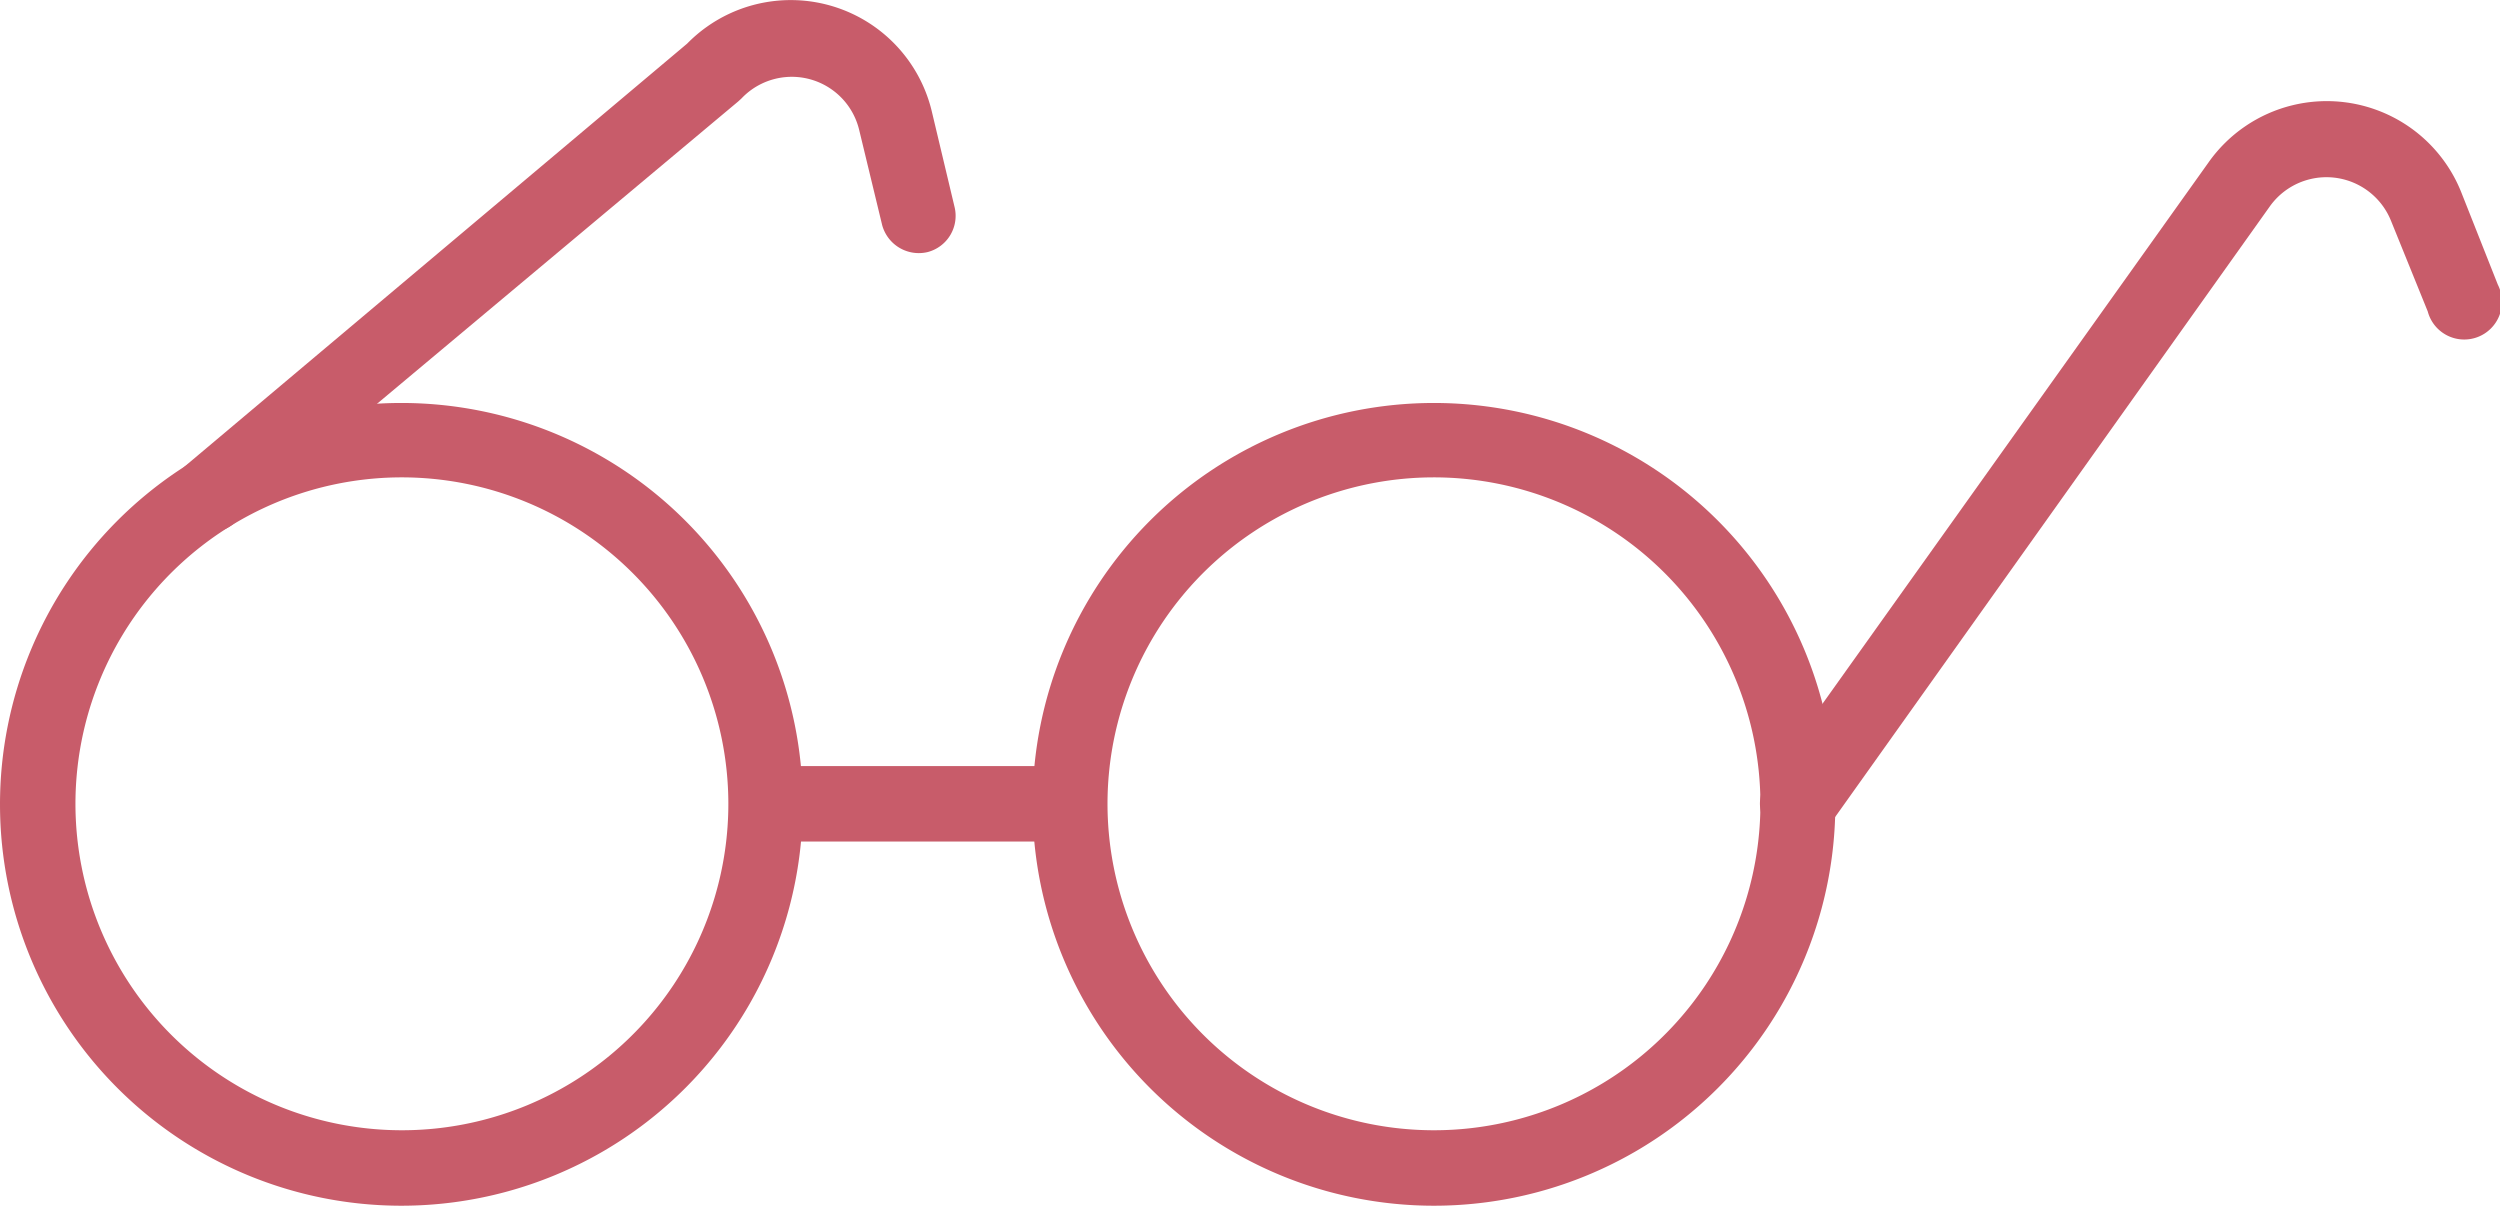 <svg viewBox="0 0 93.43 45.06" xmlns="http://www.w3.org/2000/svg"><g fill="#c85c6a"><path d="m15 45.06a15 15 0 1 1 15-15.06 15 15 0 0 1 -15 15.06zm0-27.22a12.2 12.2 0 1 0 12.22 12.16 12.21 12.21 0 0 0 -12.22-12.16z"/><path d="m53.59 45.06a15 15 0 1 1 15-15 15 15 0 0 1 -15 15zm0-27.22a12.2 12.2 0 1 0 12.2 12.16 12.21 12.21 0 0 0 -12.2-12.16z"/><path d="m28.63 28.63h11.35v2.82h-11.35z"/><path d="m67.2 31.45a1.38 1.38 0 0 1 -.82-.26 1.41 1.41 0 0 1 -.33-2l16.48-23.11a5.41 5.41 0 0 1 9.47 1.15l1.35 3.41a1.41 1.41 0 1 1 -2.62 1l-1.37-3.38a2.6 2.6 0 0 0 -4.53-.55l-16.48 23.15a1.43 1.43 0 0 1 -1.15.59z"/><path d="m7.84 19.89a1.41 1.41 0 0 1 -.9-2.49l18.74-15.77a5.42 5.42 0 0 1 9.14 2.52l.85 3.57a1.4 1.4 0 0 1 -1 1.7 1.42 1.42 0 0 1 -1.7-1l-.86-3.56a2.59 2.59 0 0 0 -4.4-1.18l-.12.11-18.84 15.77a1.4 1.4 0 0 1 -.91.33z"/></g></svg>